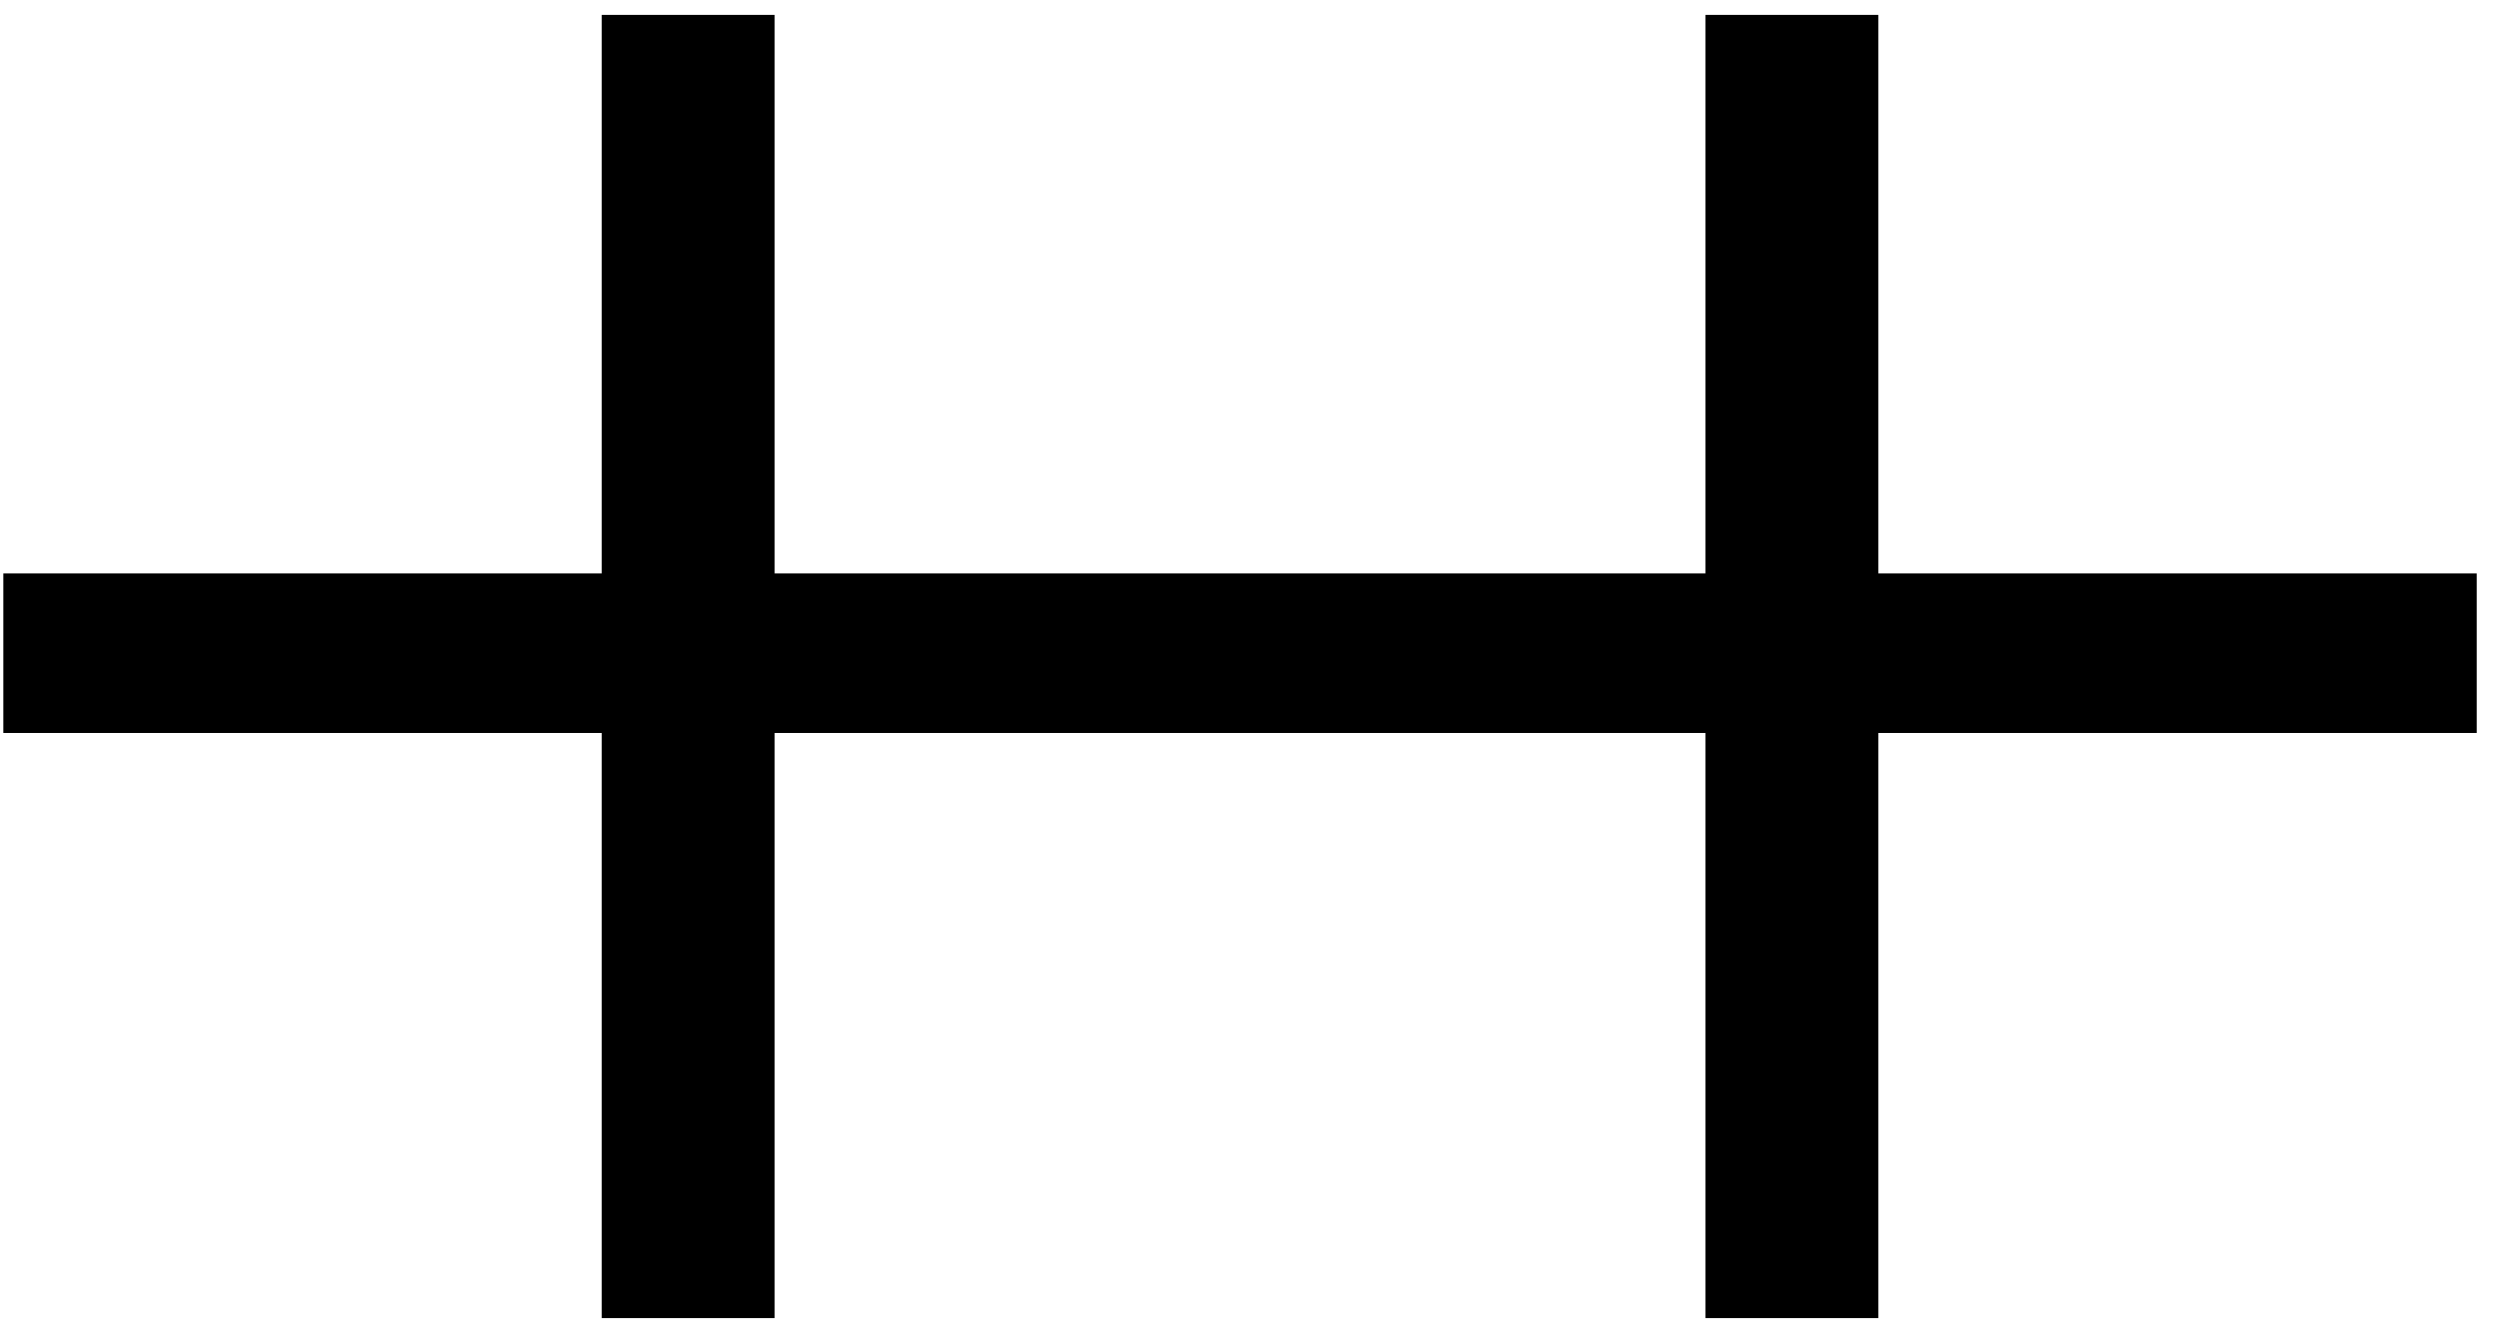 <svg width="94" height="50" viewBox="0 0 94 50" fill="none" xmlns="http://www.w3.org/2000/svg">
<path d="M22.625 0.56H29.125V21.56H64.125V0.56H70.625V21.56H93.125V27.56H70.625V49.56H64.125V27.56H29.125V49.56H22.625V27.56H0.125V21.56H22.625V0.56Z" fill="black"/>
</svg>
